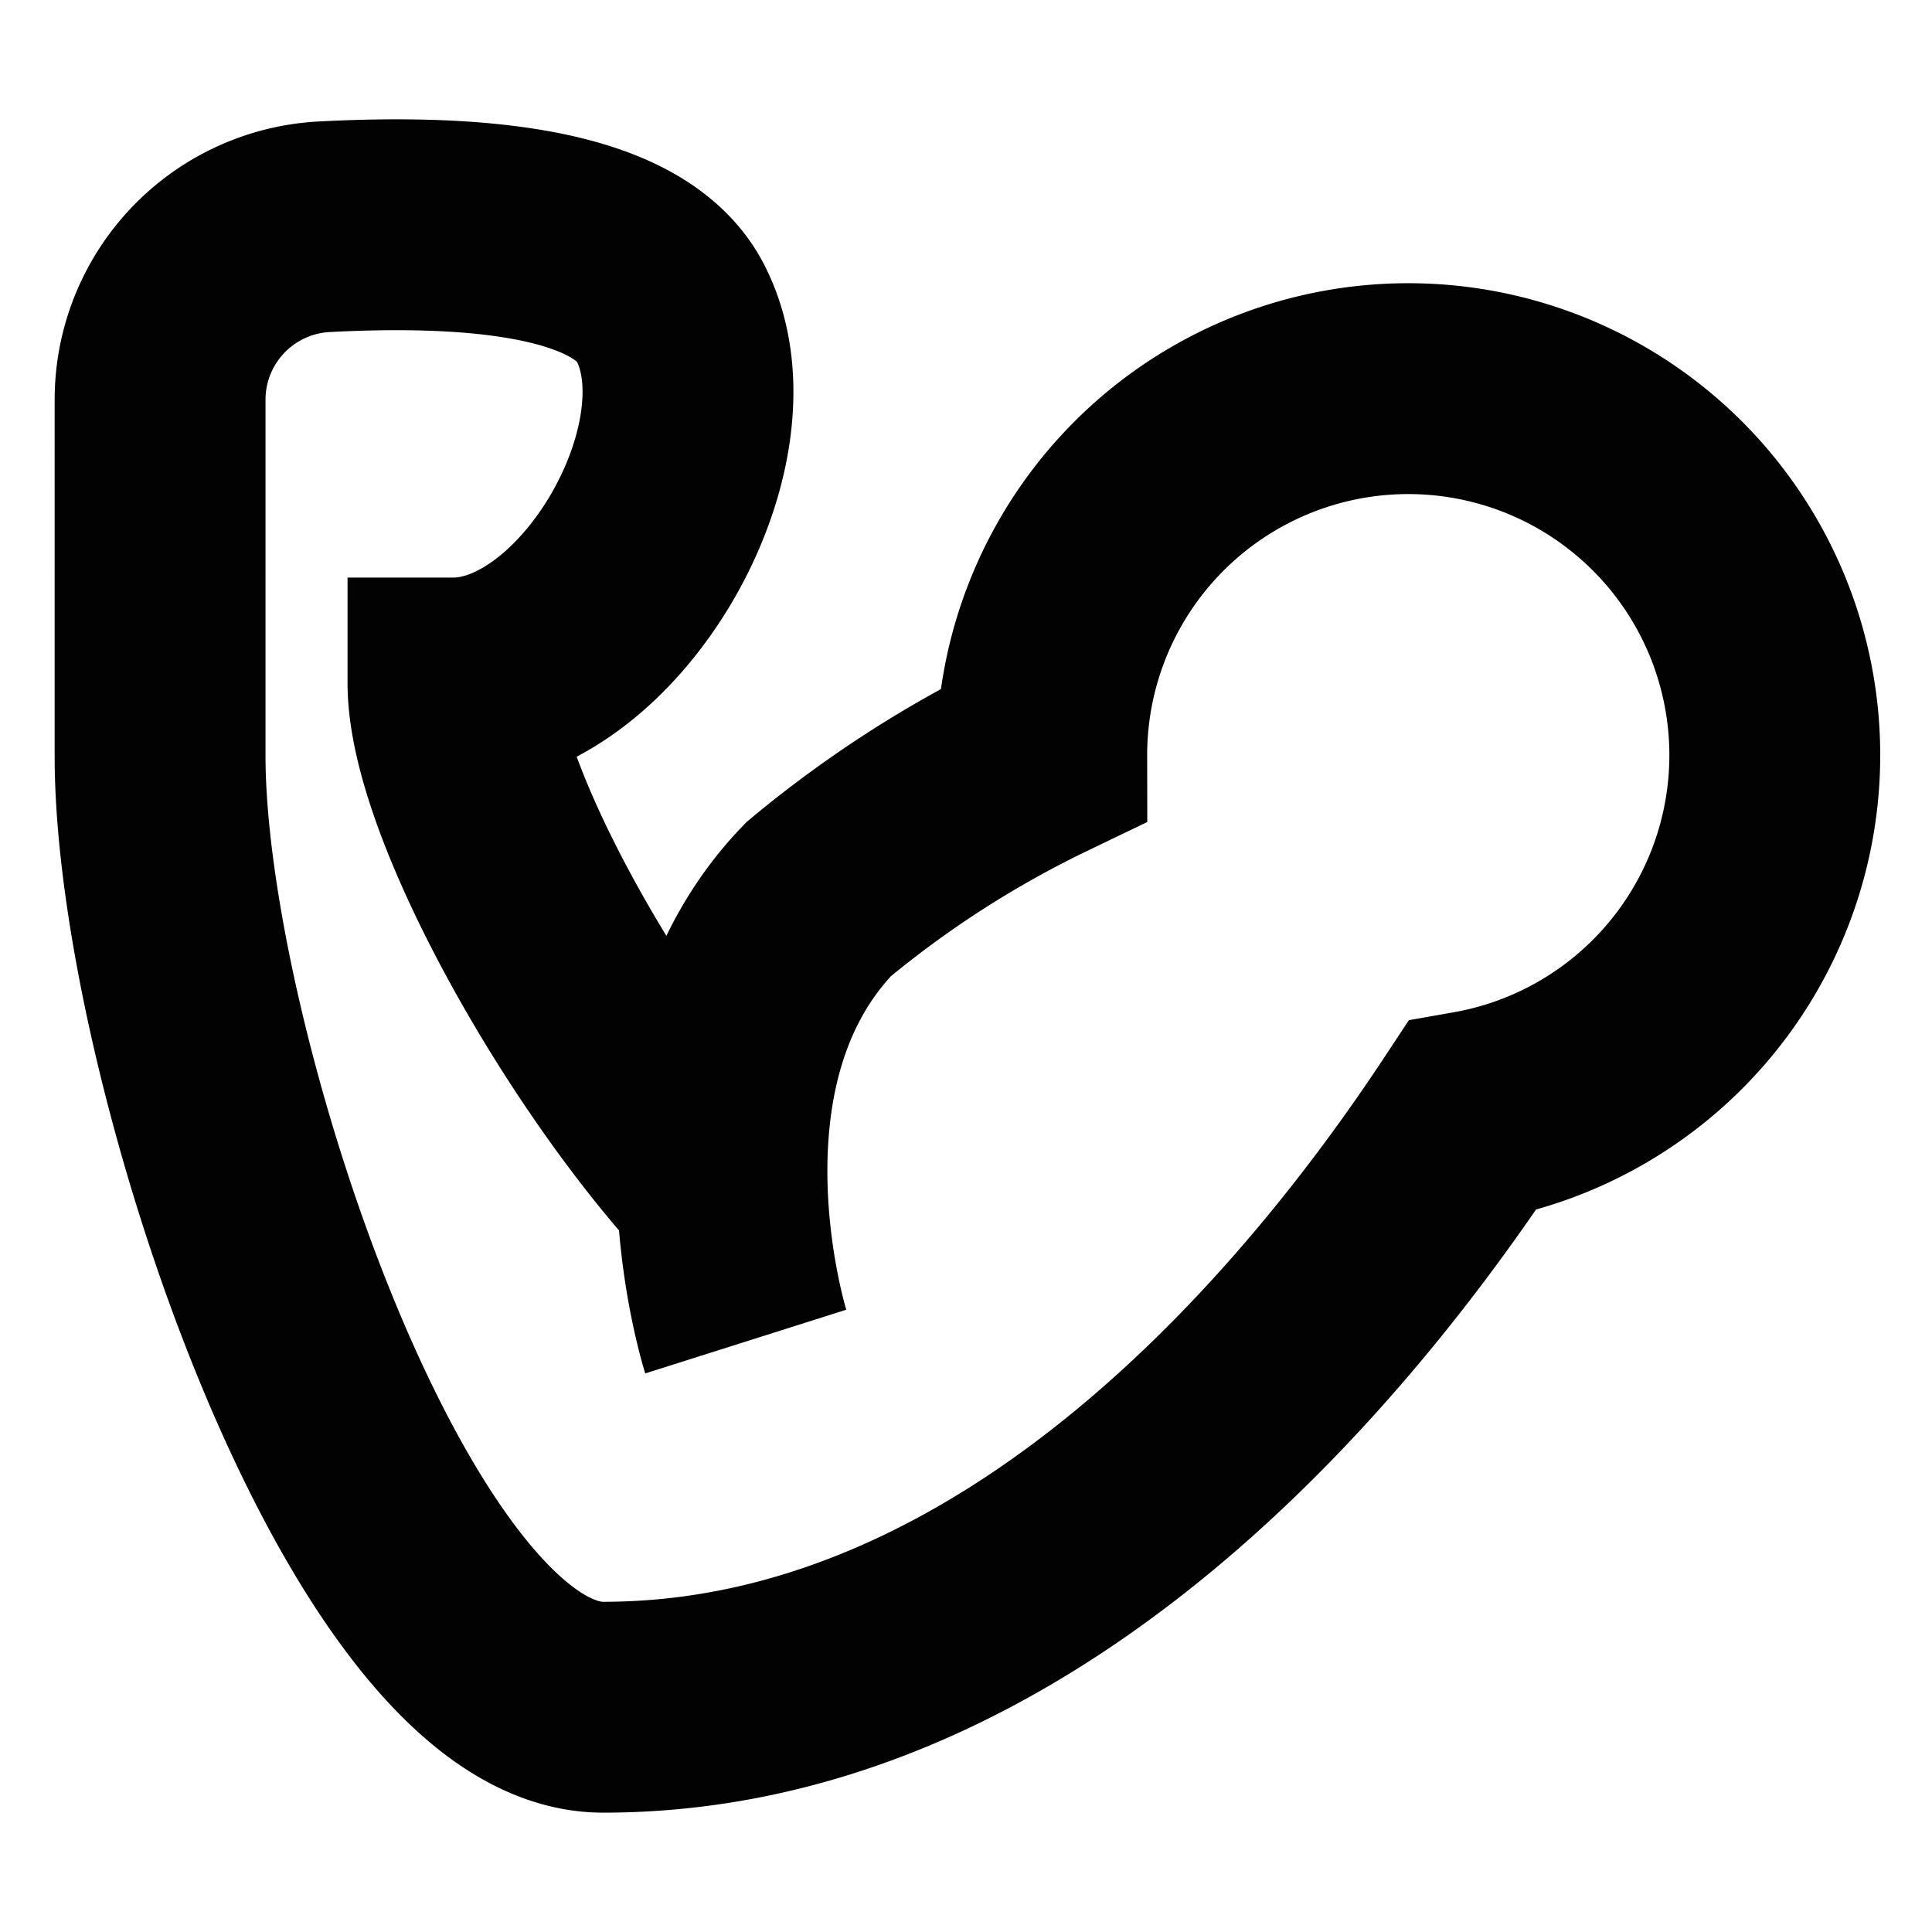 <?xml version="1.0" encoding="UTF-8" standalone="no"?>
<!-- Uploaded to: SVG Repo, www.svgrepo.com, Generator: SVG Repo Mixer Tools -->

<svg
   width="35"
   height="35"
   viewBox="0 0 17.5 17.5"
   id="Layer_1"
   data-name="Layer 1"
   version="1.1"
   sodipodi:docname="muscle-gain-svgrepo-com.svg"
   inkscape:version="1.3 (0e150ed6c4, 2023-07-21)"
   xmlns:inkscape="http://www.inkscape.org/namespaces/inkscape"
   xmlns:sodipodi="http://sodipodi.sourceforge.net/DTD/sodipodi-0.dtd"
   xmlns="http://www.w3.org/2000/svg"
   xmlns:svg="http://www.w3.org/2000/svg">
  <sodipodi:namedview
     id="namedview1"
     pagecolor="#ffffff"
     bordercolor="#000000"
     borderopacity="0.25"
     inkscape:showpageshadow="2"
     inkscape:pageopacity="0.0"
     inkscape:pagecheckerboard="0"
     inkscape:deskcolor="#d1d1d1"
     inkscape:zoom="10.988439"
     inkscape:cx="8.9184639"
     inkscape:cy="25.253814"
     inkscape:window-width="1920"
     inkscape:window-height="991"
     inkscape:window-x="-9"
     inkscape:window-y="-9"
     inkscape:window-maximized="1"
     inkscape:current-layer="Layer_1" />
  <defs
     id="defs1">
    <style
       id="style1">.cls-1{fill:none;stroke:#020202;stroke-miterlimit:10;stroke-width:1.91px;}</style>
  </defs>
  <path
     class="cls-1"
     d="m 6.755,12.152 c 0,0 -0.792,-2.5 0.66,-4.007 a 9.806,9.806 0 0 1 2.021,-1.299 3.32,3.32 0 1 1 3.896,3.264 c -1.271,1.924 -4.049,5.354 -7.868,5.354 -2.028,0 -4.014,-5.931 -4.014,-8.618 V 3.617 A 1.569,1.569 0 0 1 2.936,2.054 c 1.201,-0.063 2.778,0 3.153,0.813 0.569,1.188 -0.66,3.32 -1.986,3.32 0,1.042 1.271,3.306 2.424,4.556"
     id="path1" />
</svg>

